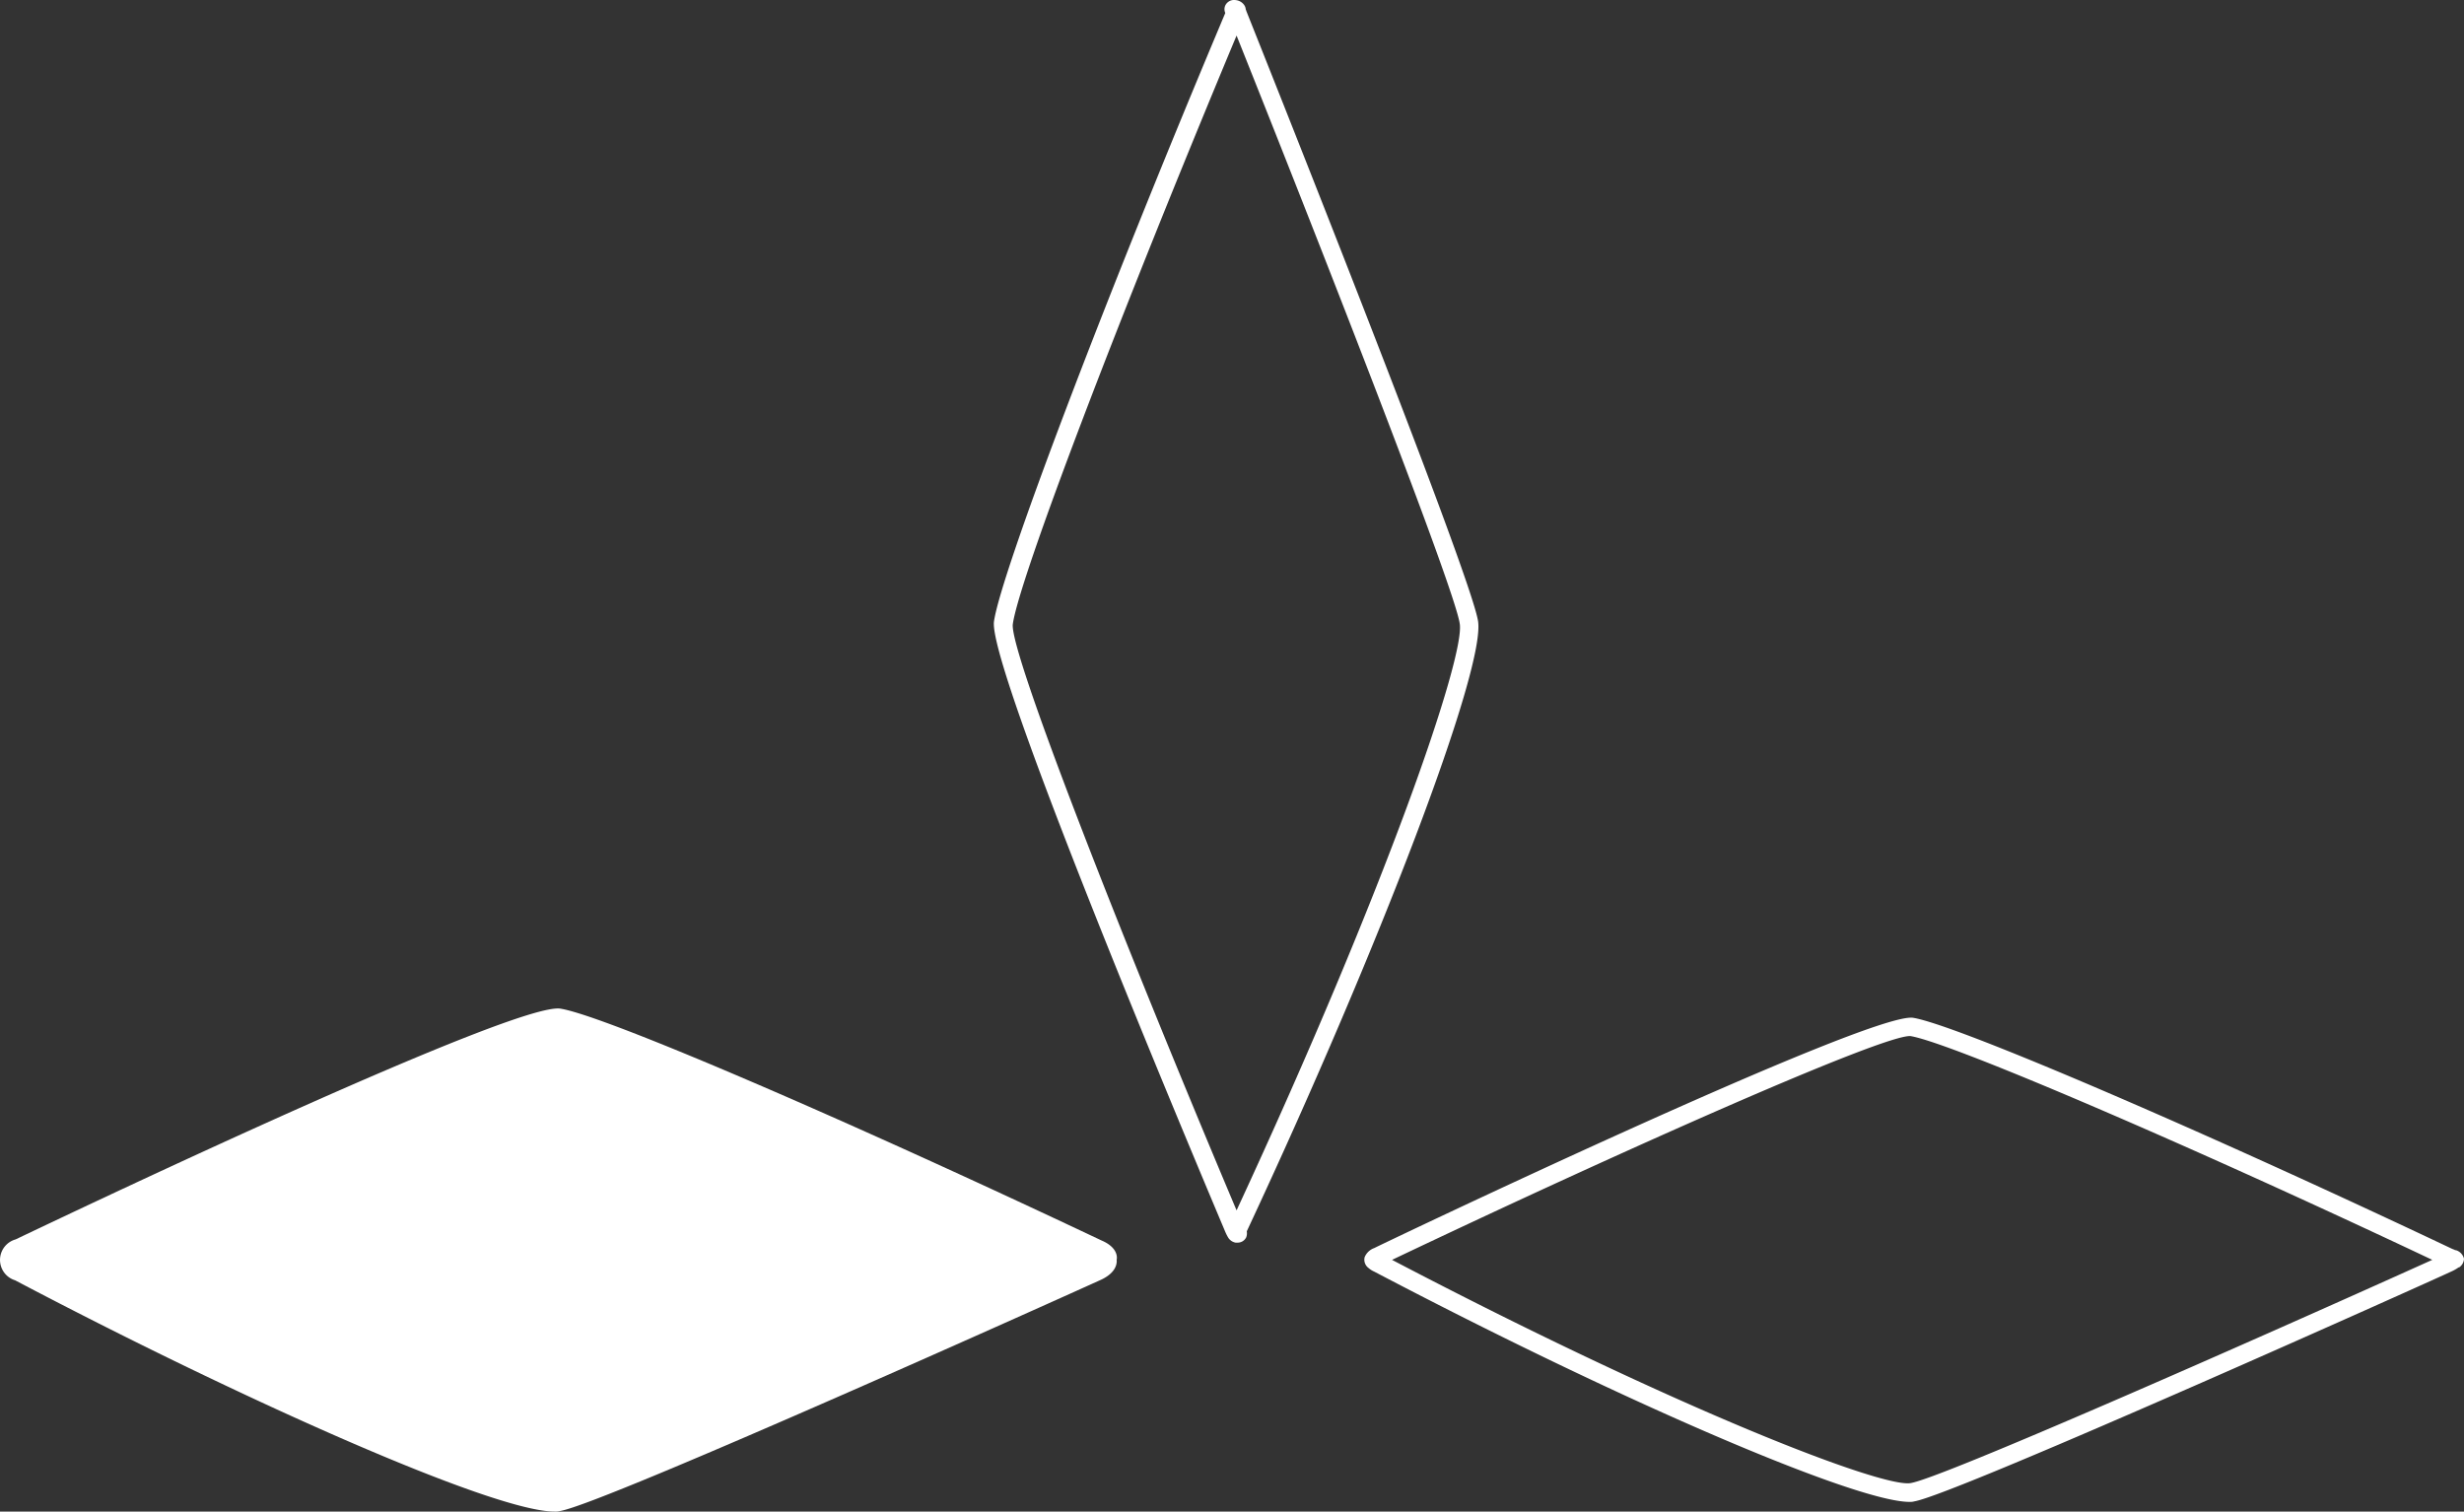 <svg xmlns="http://www.w3.org/2000/svg" id="Groupe_2" data-name="Groupe 2" width="189.297" height="116.121" viewBox="0 0 189.297 116.121"><rect x="0" y="0" width="189.297" height="116.121" fill="#333333" stroke="none"/><path id="Trac&#xE9;_4" data-name="Trac&#xE9; 4" d="M377.973,198.718c-.537-3.678-17.107-45.124-17.81-46.9,0-.041-.041-.083-.041-.124a.66.66,0,0,0-.124-.331.91.91,0,0,0-.661-.372.747.747,0,0,0-.785.413.7.7,0,0,0,0,.579c-9.3,22.066-17.231,43.016-17.769,46.735-.537,3.678,17.025,45.124,17.769,46.9a3.79,3.79,0,0,0,.207.413h0a.854.854,0,0,0,.578.413h.124a.727.727,0,0,0,.7-.413.859.859,0,0,0,.041-.455C370.535,223.47,378.51,202.437,377.973,198.718Zm-18.554,45.248c-8.76-20.744-17.479-42.975-17.19-45.041.5-3.512,8.14-23.554,17.19-45.207,6.9,17.273,16.818,42.645,17.149,45.207C376.94,201.487,371.031,218.925,359.419,243.966Z" transform="translate(-264.419 -150.985)" fill="#fff"></path><path id="Trac&#xE9;_5" data-name="Trac&#xE9; 5" d="M493.507,358.035a.152.152,0,0,1-.124-.041c-.041,0-.083-.041-.124-.041-19.545-9.256-38.14-17.231-41.446-17.769-3.265-.537-41.033,17.479-41.4,17.686a1.25,1.25,0,0,0-.744.7.79.79,0,0,0,.289.826,1.719,1.719,0,0,0,.455.289c18.967,9.959,36.983,17.686,41.116,17.686a1.144,1.144,0,0,0,.372-.041c3.223-.537,41.033-17.521,41.4-17.727a3.628,3.628,0,0,0,.413-.248h.041a.842.842,0,0,0,.372-.661A.91.91,0,0,0,493.507,358.035Zm-41.9,17.892c-2.149.372-17.644-5.537-39.835-17.149,17.81-8.471,37.851-17.355,39.835-17.19,3.058.5,21.281,8.306,40.083,17.19C476.936,365.431,453.837,375.6,451.606,375.927Z" transform="translate(-304.829 -261.995)" fill="#fff"></path><path id="Trac&#xE9;_6" data-name="Trac&#xE9; 6" d="M240.628,356.29c-19.917-9.421-38.182-17.273-41.57-17.81-3.347-.537-35.454,14.669-41.859,17.727a1.636,1.636,0,0,0-.041,3.14c16.942,8.926,36.653,17.768,41.446,17.768a1.274,1.274,0,0,0,.413-.041c3.347-.537,40.041-17.066,41.57-17.768,1.074-.5,1.24-1.157,1.2-1.529C241.868,357.406,241.7,356.745,240.628,356.29Z" transform="translate(-156 -260.995)" fill="#fff"></path></svg>